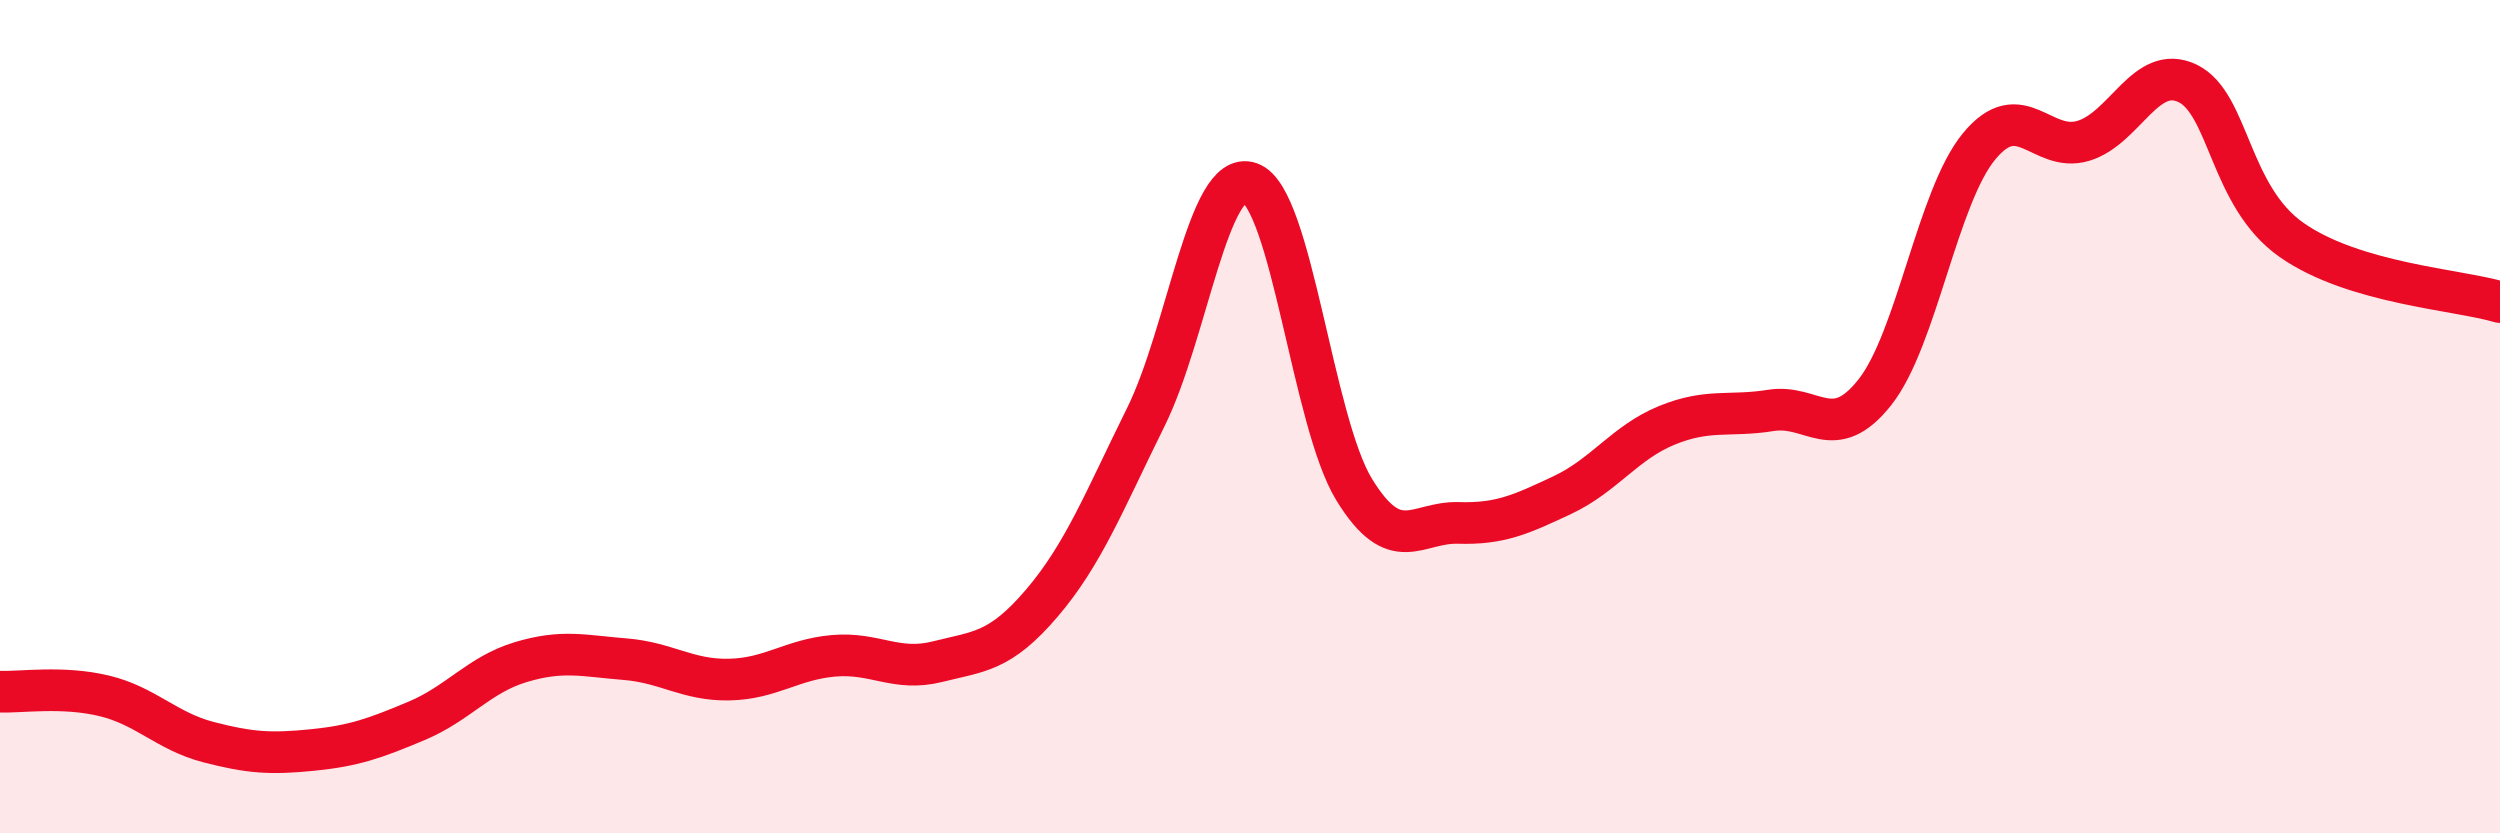 
    <svg width="60" height="20" viewBox="0 0 60 20" xmlns="http://www.w3.org/2000/svg">
      <path
        d="M 0,16.6 C 0.5,16.62 1.5,16.46 2.5,16.7 C 3.5,16.94 4,17.55 5,17.81 C 6,18.07 6.5,18.1 7.5,18 C 8.5,17.9 9,17.72 10,17.3 C 11,16.88 11.5,16.19 12.5,15.89 C 13.5,15.59 14,15.74 15,15.82 C 16,15.9 16.5,16.33 17.5,16.31 C 18.5,16.29 19,15.83 20,15.74 C 21,15.65 21.5,16.13 22.5,15.88 C 23.5,15.63 24,15.65 25,14.48 C 26,13.31 26.5,12.03 27.5,10.01 C 28.5,7.99 29,4.04 30,4.39 C 31,4.74 31.5,10.12 32.5,11.75 C 33.5,13.38 34,12.52 35,12.55 C 36,12.58 36.5,12.35 37.5,11.88 C 38.5,11.41 39,10.62 40,10.21 C 41,9.8 41.5,10.01 42.5,9.85 C 43.5,9.69 44,10.68 45,9.41 C 46,8.14 46.5,4.72 47.5,3.51 C 48.5,2.3 49,3.68 50,3.38 C 51,3.08 51.5,1.52 52.5,2 C 53.5,2.48 53.5,4.71 55,5.76 C 56.5,6.81 59,6.95 60,7.25L60 20L0 20Z"
        fill="#EB0A25"
        opacity="0.1"
        stroke-linecap="round"
        stroke-linejoin="round"
      />
      <path
        d="M 0,16.6 C 0.5,16.62 1.5,16.46 2.5,16.7 C 3.5,16.94 4,17.55 5,17.81 C 6,18.07 6.5,18.1 7.5,18 C 8.5,17.9 9,17.72 10,17.3 C 11,16.88 11.5,16.19 12.5,15.89 C 13.5,15.59 14,15.74 15,15.82 C 16,15.9 16.5,16.33 17.5,16.31 C 18.5,16.29 19,15.83 20,15.74 C 21,15.65 21.5,16.13 22.5,15.88 C 23.5,15.63 24,15.65 25,14.48 C 26,13.31 26.5,12.03 27.5,10.01 C 28.5,7.99 29,4.04 30,4.39 C 31,4.74 31.5,10.12 32.5,11.75 C 33.5,13.38 34,12.52 35,12.55 C 36,12.58 36.5,12.35 37.5,11.88 C 38.5,11.41 39,10.62 40,10.21 C 41,9.8 41.5,10.01 42.5,9.85 C 43.5,9.69 44,10.68 45,9.41 C 46,8.14 46.5,4.72 47.5,3.51 C 48.5,2.3 49,3.68 50,3.38 C 51,3.08 51.5,1.52 52.5,2 C 53.5,2.48 53.5,4.71 55,5.76 C 56.5,6.81 59,6.95 60,7.25"
        stroke="#EB0A25"
        stroke-width="1"
        fill="none"
        stroke-linecap="round"
        stroke-linejoin="round"
      />
    </svg>
  